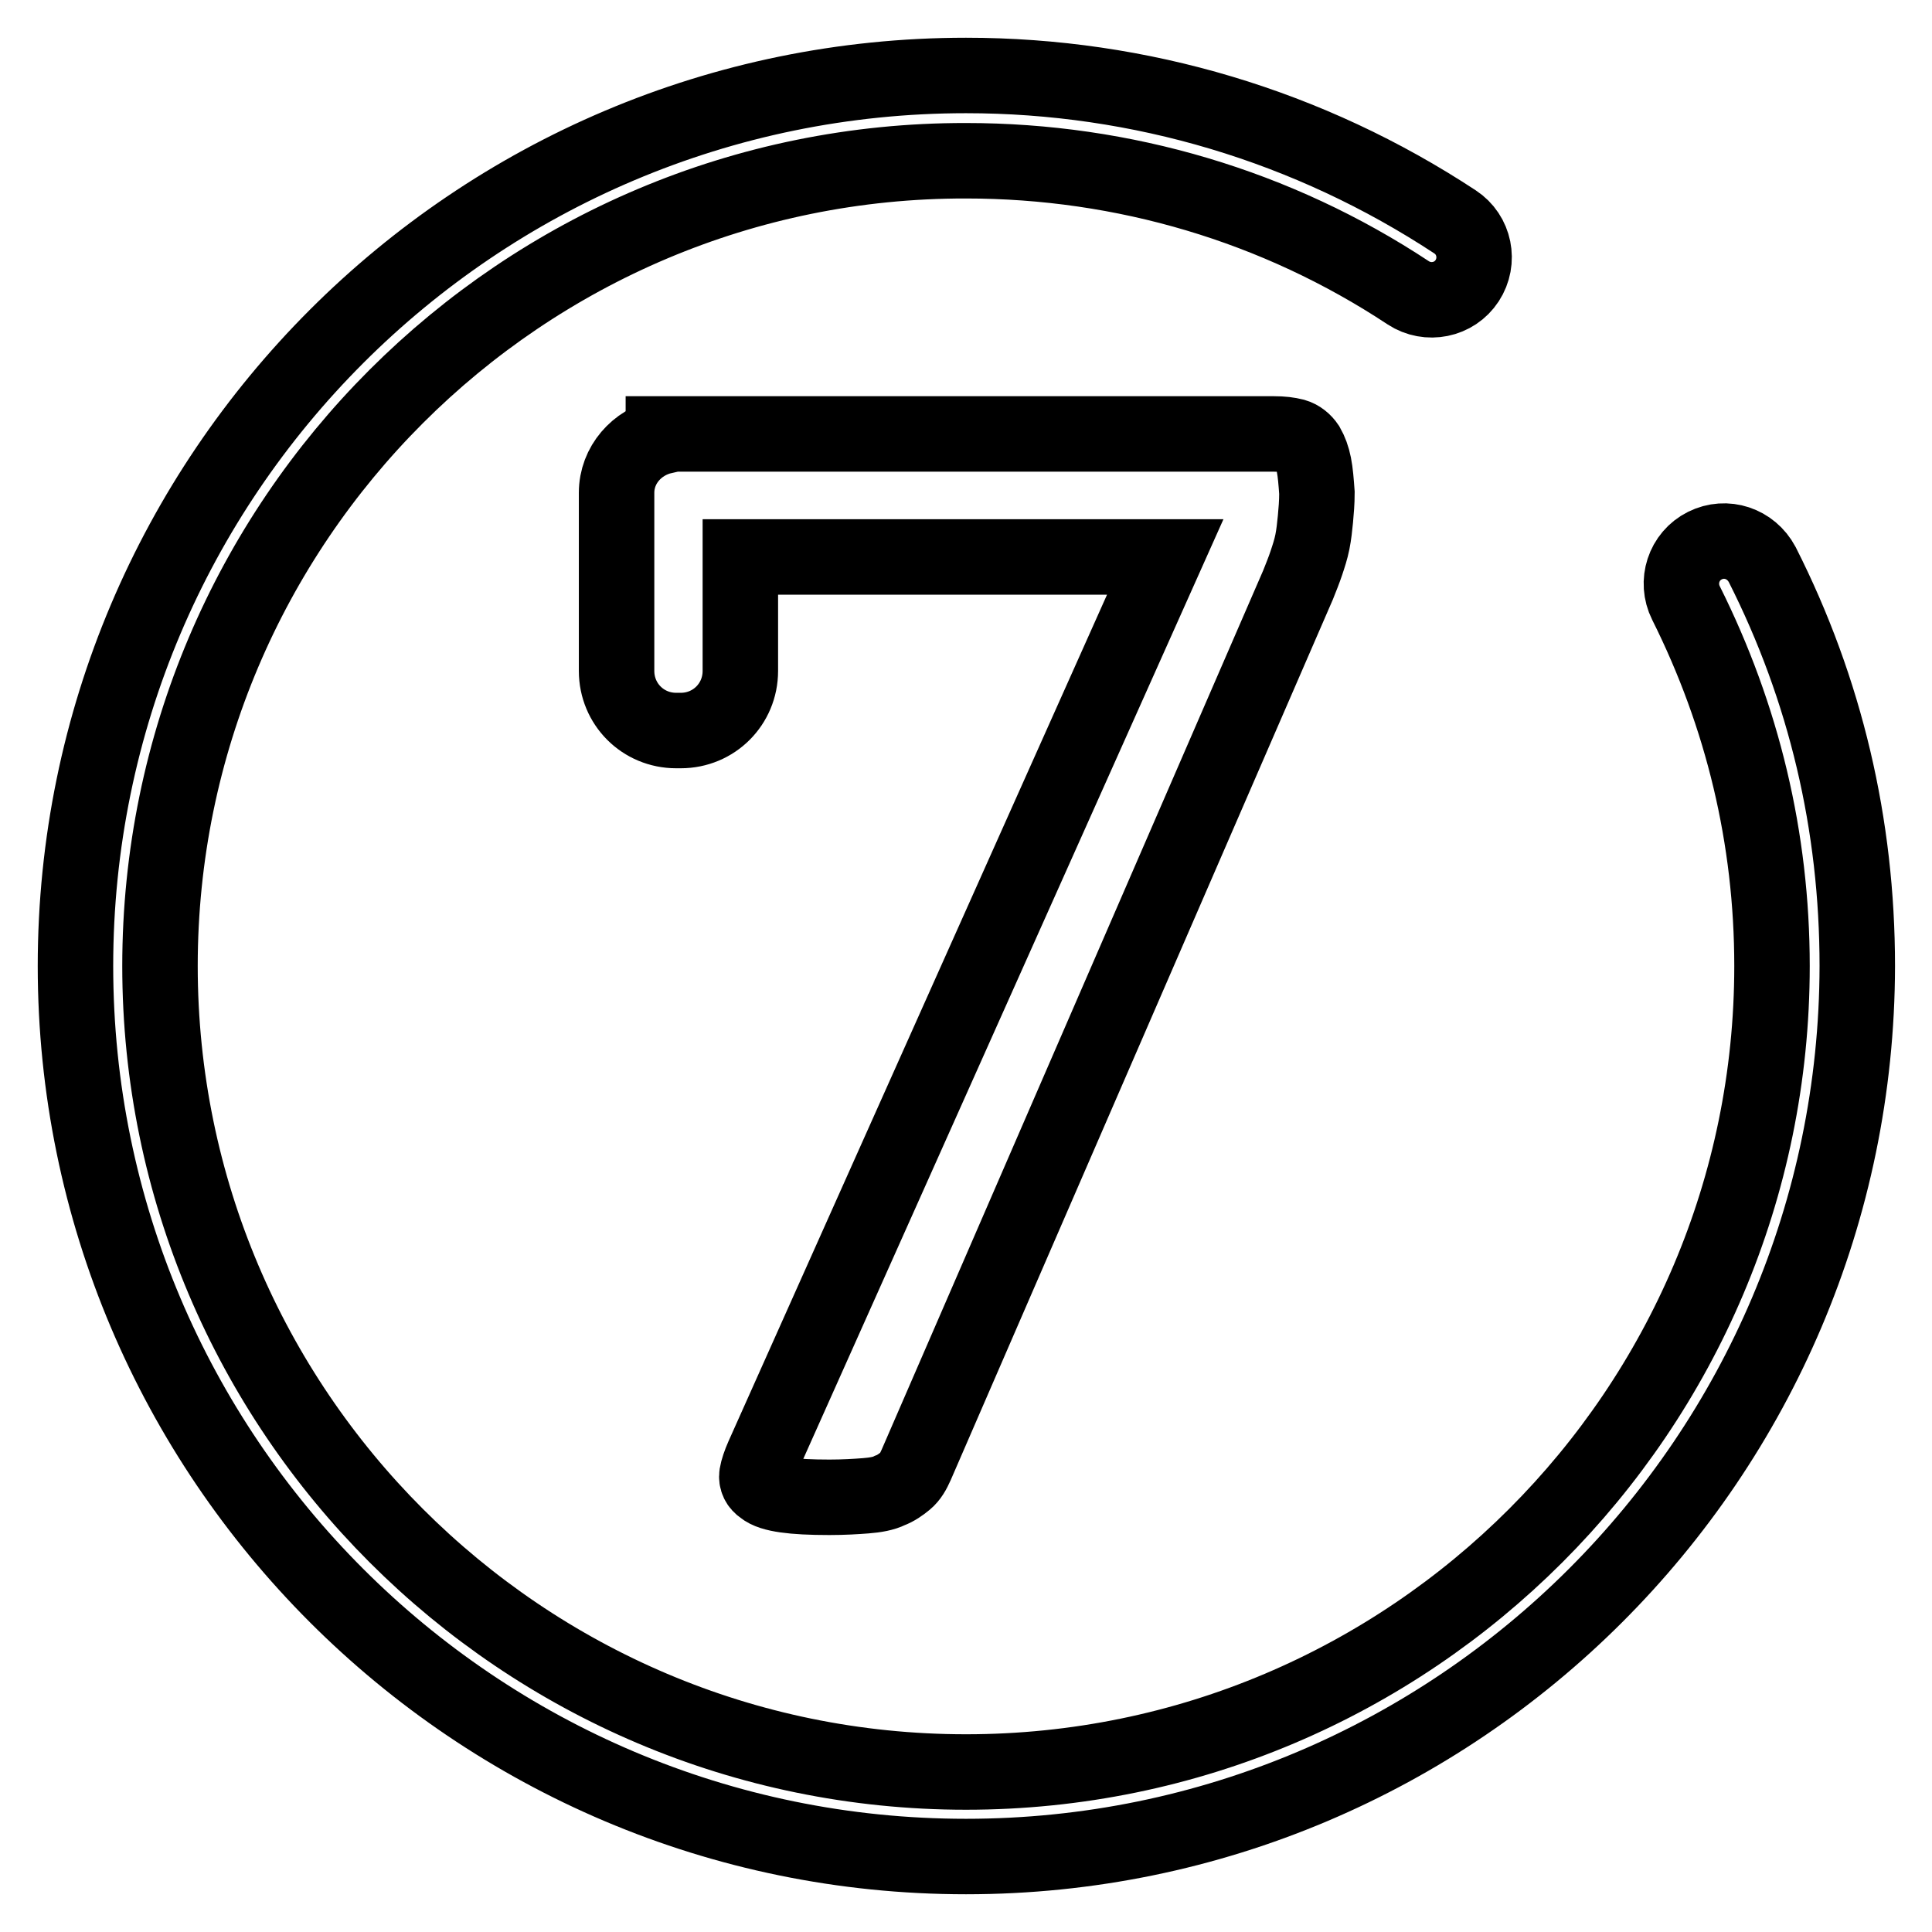 <?xml version="1.0" encoding="utf-8"?>
<!-- Svg Vector Icons : http://www.onlinewebfonts.com/icon -->
<!DOCTYPE svg PUBLIC "-//W3C//DTD SVG 1.1//EN" "http://www.w3.org/Graphics/SVG/1.1/DTD/svg11.dtd">
<svg version="1.1" xmlns="http://www.w3.org/2000/svg" xmlns:xlink="http://www.w3.org/1999/xlink" x="0px" y="0px" viewBox="0 0 256 256" enable-background="new 0 0 256 256" xml:space="preserve">
<g> <path stroke-width="10" fill-opacity="0" stroke="#000000"  d="M174.1,61.6c-0.2-1-0.5-1.8-0.9-2.5c-0.4-0.6-1-1.1-1.7-1.3c-0.8-0.2-1.6-0.3-2.7-0.3H90.2h-0.6h-1.7v0.3 c-3.5,0.8-6.2,3.8-6.2,7.5v23.6c0,4.4,3.5,7.9,7.9,7.9h0.6c4.4,0,7.9-3.5,7.9-7.9V73.8h56.3L101.1,193c-0.4,0.9-0.7,1.8-0.8,2.4 c-0.1,0.7,0.2,1.3,0.8,1.7c0.6,0.5,1.6,0.8,3,1c1.4,0.2,3.3,0.3,5.8,0.3c1.9,0,3.5-0.1,4.8-0.2c1.3-0.1,2.4-0.3,3.2-0.7 c0.8-0.3,1.5-0.8,2.1-1.3c0.6-0.5,1-1.2,1.4-2.1l50.6-116.6c0.4-1,0.8-2,1.1-2.9c0.3-0.9,0.6-1.8,0.8-2.8c0.2-1,0.3-2,0.4-3 c0.1-1.1,0.2-2.2,0.2-3.5C174.4,63.9,174.3,62.6,174.1,61.6z M128,246c-65.1,0-118-52.9-118-118C10,62.9,62.9,10,128,10 c23.1,0,45.5,6.7,64.8,19.4c2.6,1.7,3.3,5.2,1.6,7.8c-1.7,2.6-5.2,3.3-7.8,1.6c-17.4-11.5-37.7-17.5-58.6-17.5 C69.1,21.2,21.2,69.1,21.2,128c0,58.9,47.9,106.8,106.8,106.8c58.9,0,106.8-47.9,106.8-106.8c0-16.9-3.9-33.1-11.4-48.1 c-1.4-2.8-0.3-6.2,2.5-7.6c2.8-1.4,6.1-0.3,7.6,2.5c8.4,16.6,12.6,34.5,12.6,53.2C246,193.1,193.1,246,128,246z"/></g>
</svg>